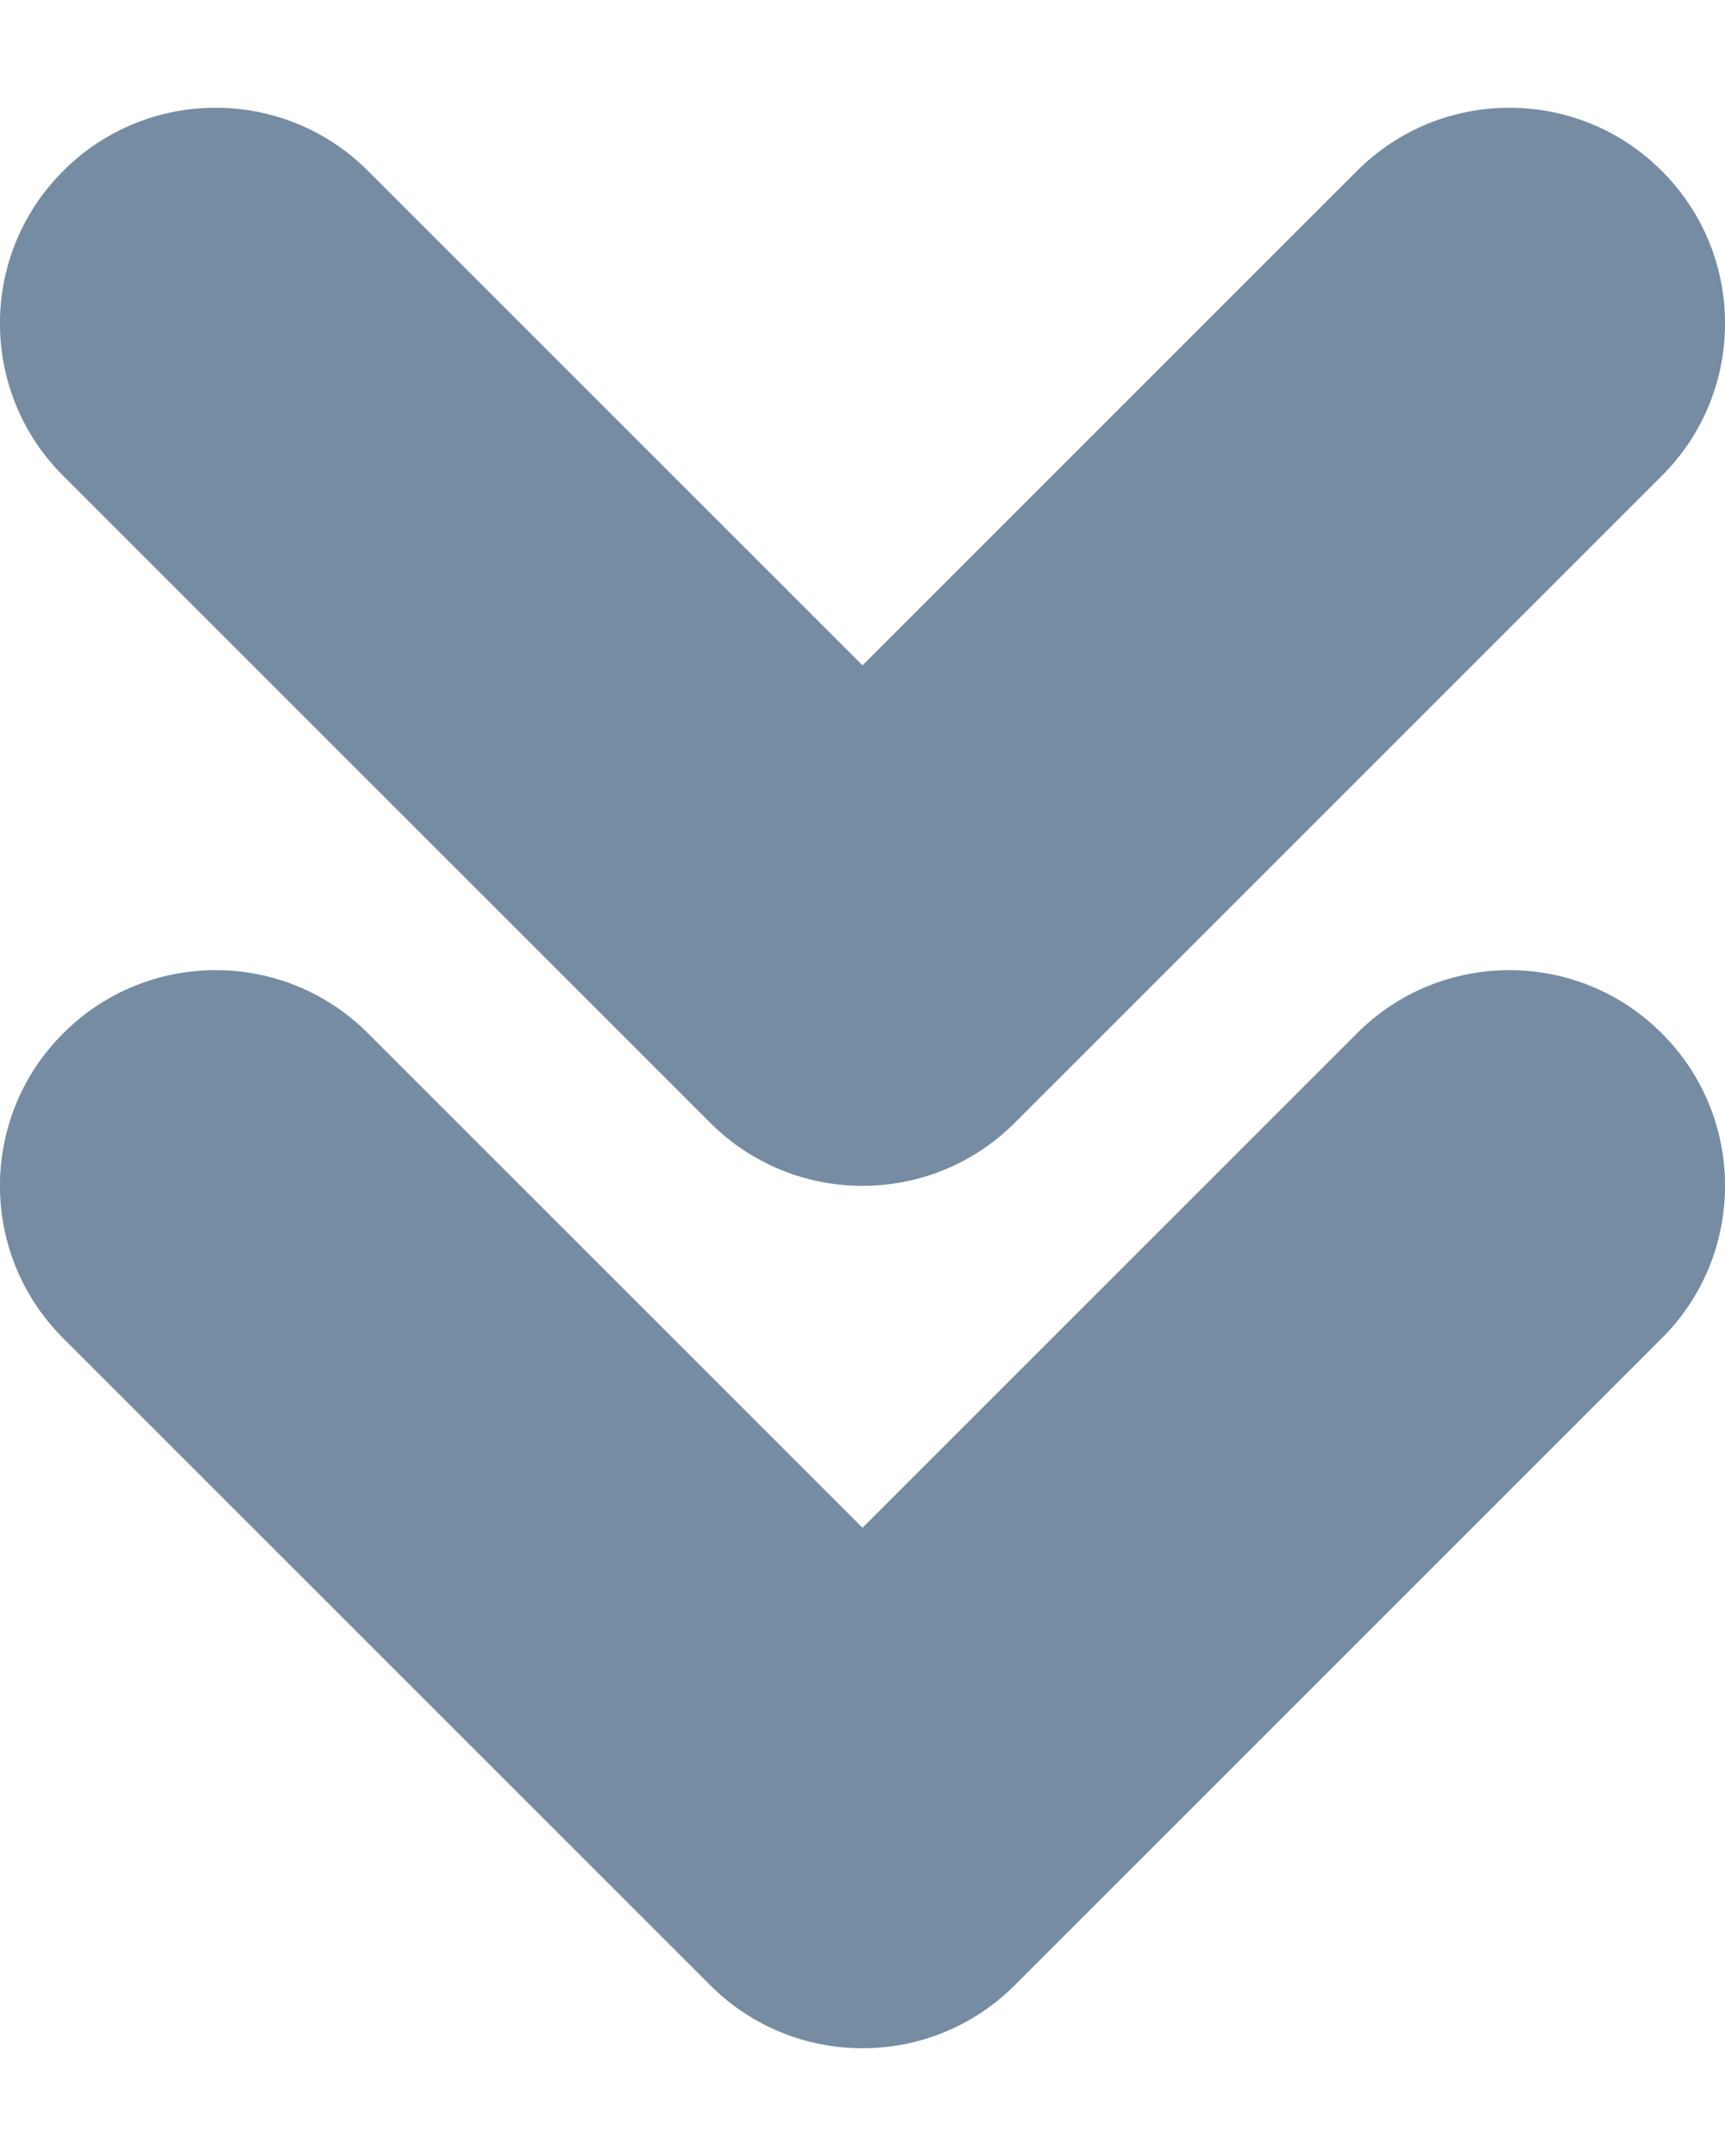<?xml version="1.0" encoding="UTF-8"?>
<svg xmlns="http://www.w3.org/2000/svg" id="meteor-icon-kit__regular-double-chevron-down-xxs" viewBox="0 0 8 10" fill="none">
  <path fill-rule="evenodd" clip-rule="evenodd" d="M6.293 0.793C6.683 0.402 7.317 0.402 7.707 0.793C8.098 1.183 8.098 1.817 7.707 2.207L4.707 5.207C4.317 5.598 3.683 5.598 3.293 5.207L0.293 2.207C-0.098 1.817 -0.098 1.183 0.293 0.793C0.683 0.402 1.317 0.402 1.707 0.793L4 3.086L6.293 0.793zM6.293 4.793C6.683 4.402 7.317 4.402 7.707 4.793C8.098 5.183 8.098 5.817 7.707 6.207L4.707 9.207C4.317 9.598 3.683 9.598 3.293 9.207L0.293 6.207C-0.098 5.817 -0.098 5.183 0.293 4.793C0.683 4.402 1.317 4.402 1.707 4.793L4 7.086L6.293 4.793z" fill="#758CA3"></path>
</svg>
